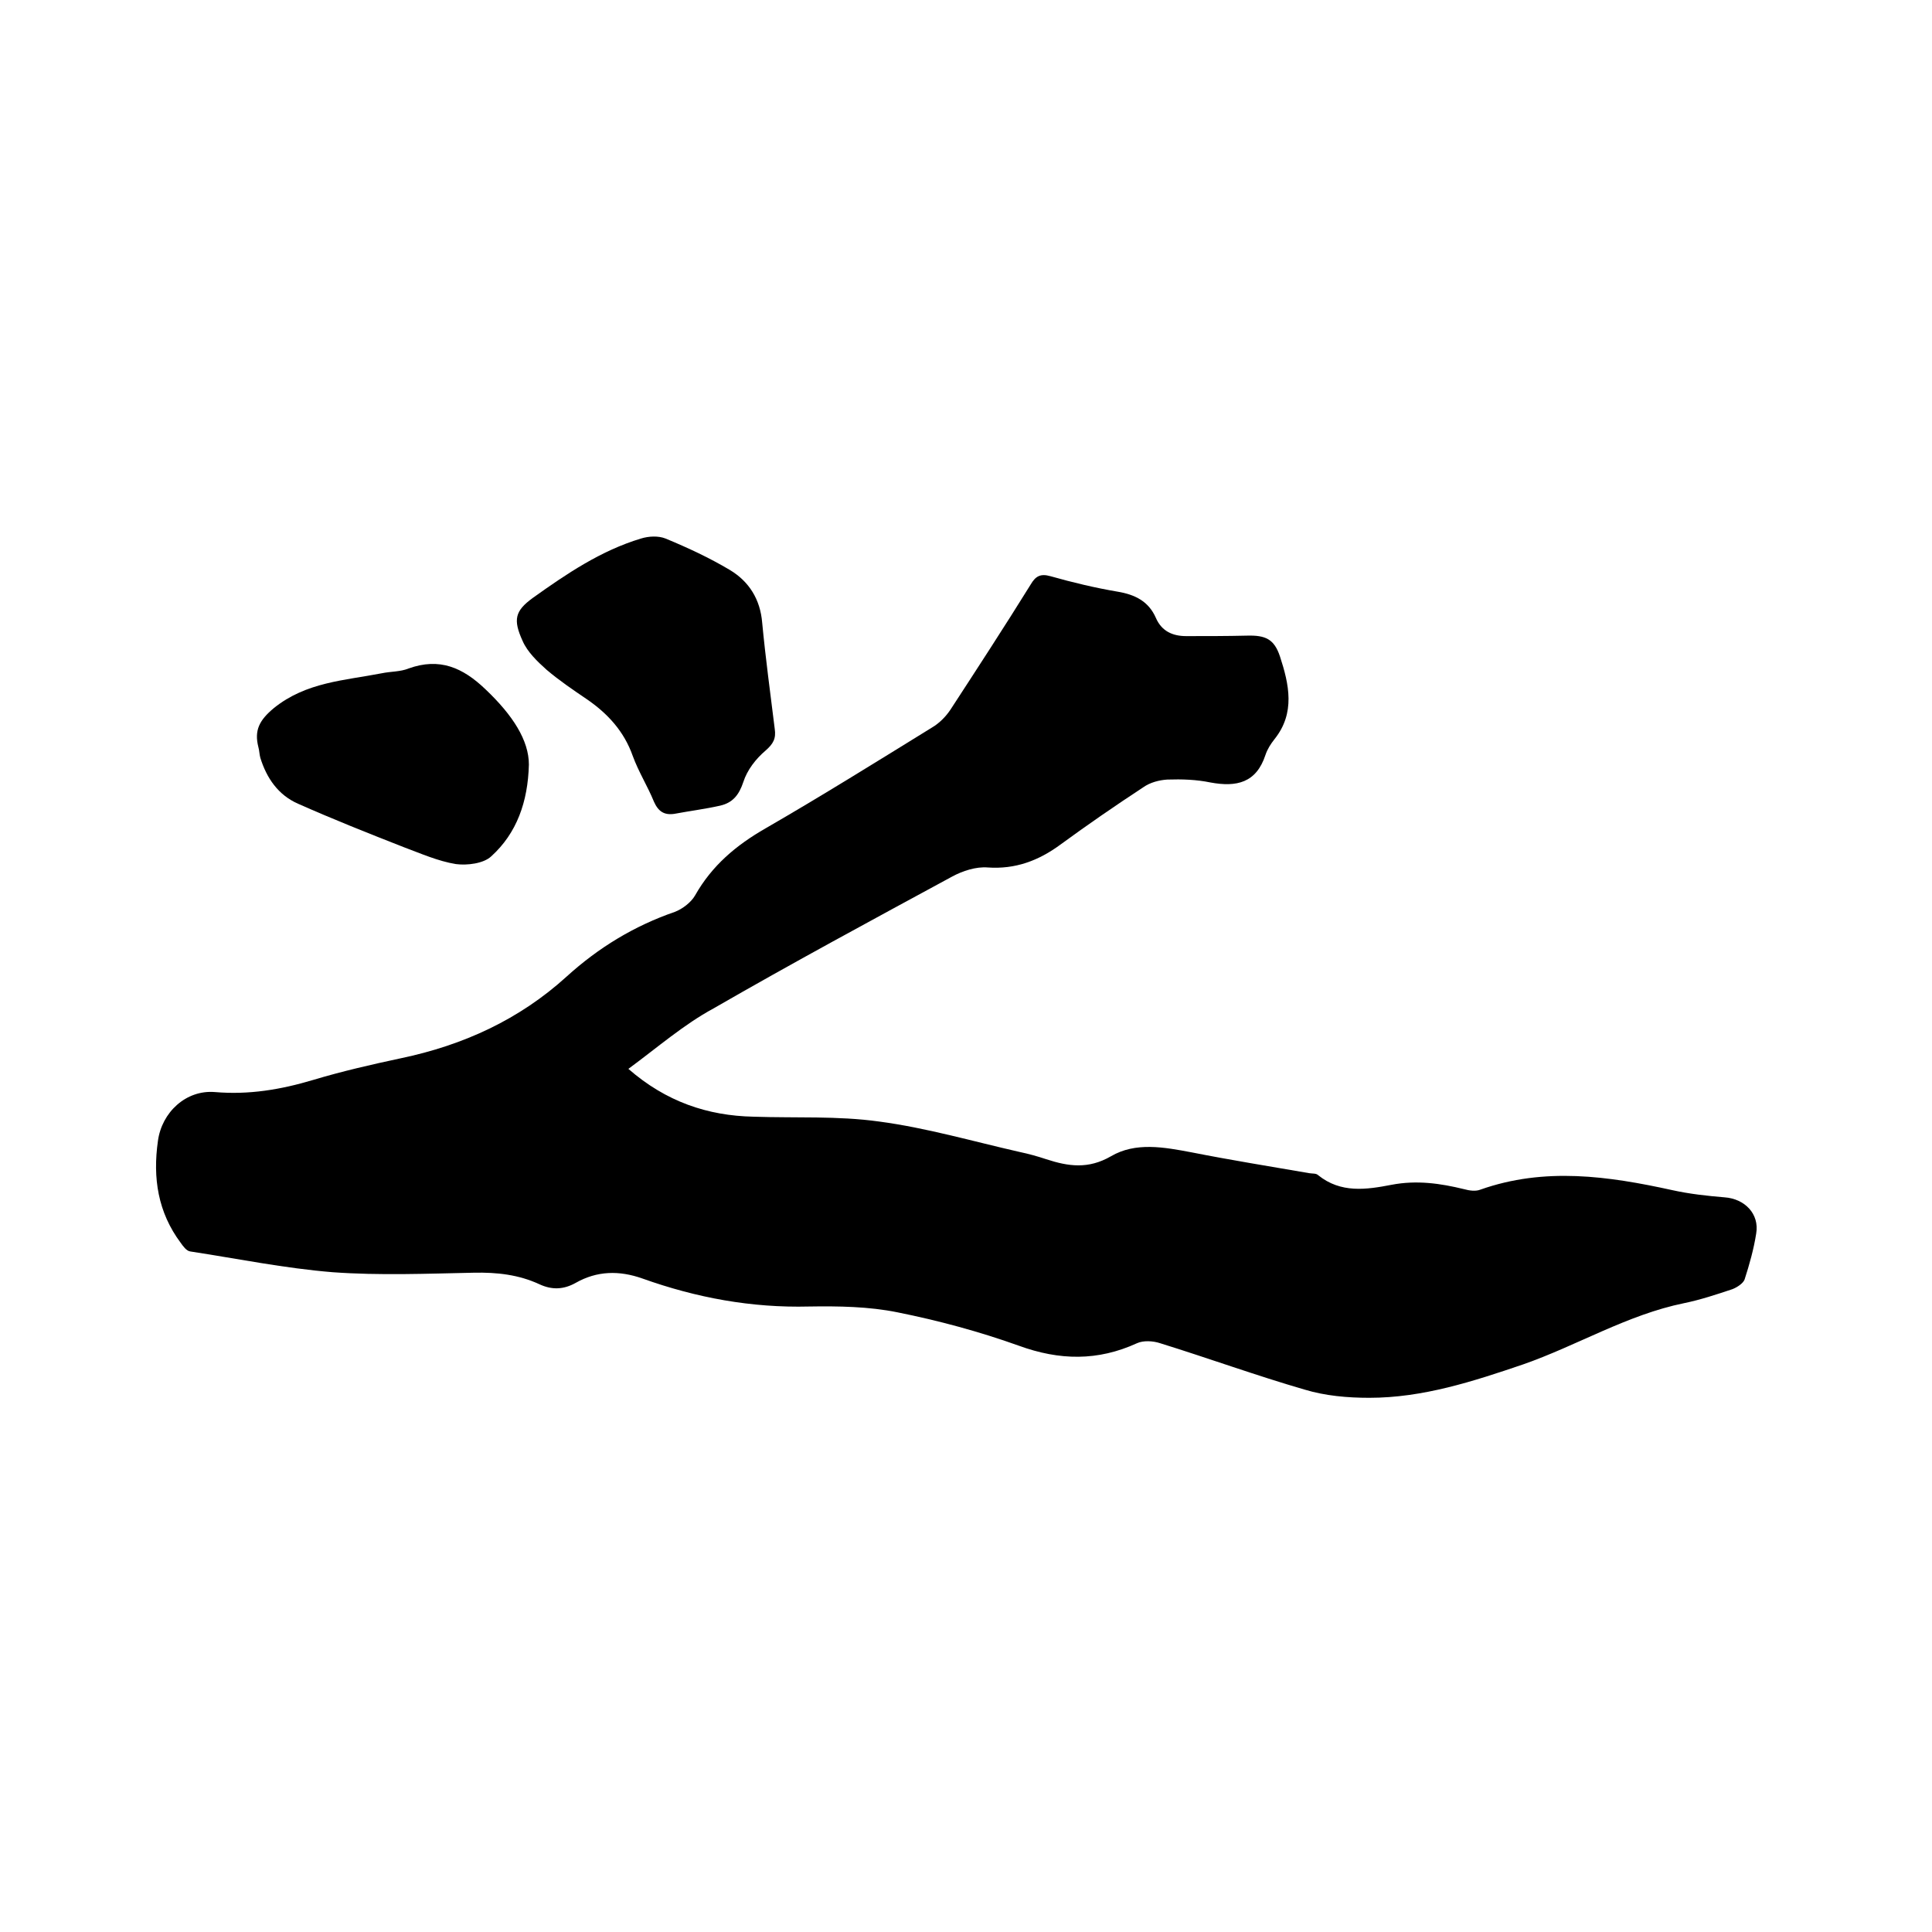 <svg enable-background="new 0 0 400 400" viewBox="0 0 400 400" xmlns="http://www.w3.org/2000/svg"><path d="m130.1 221.3c7.8 6.8 16.4 9.7 25.9 9.9 8.7.3 17.4-.2 26 1 9.8 1.3 19.4 4.1 29.1 6.3 1.9.4 3.7.9 5.5 1.5 4.6 1.5 8.7 2.1 13.4-.6 5.1-3 11-1.9 16.8-.8 8.1 1.6 16.2 2.9 24.3 4.3.6.1 1.4 0 1.8.4 4.7 3.8 10 3 15.2 2s10.1-.3 15 .9c1.1.3 2.4.5 3.4.1 13.3-4.7 26.5-2.8 39.7.1 3.6.8 7.3 1.2 10.9 1.5 4.1.3 7.2 3.4 6.5 7.5-.5 3.2-1.4 6.4-2.4 9.5-.3.8-1.5 1.6-2.5 2-3.3 1.1-6.6 2.2-10 2.9-11.8 2.4-22.2 8.8-33.4 12.7-10.3 3.5-20.7 6.9-31.8 6.9-4.5 0-9.1-.4-13.4-1.7-10-2.9-19.9-6.5-29.9-9.6-1.5-.5-3.5-.6-4.8 0-8.1 3.7-16 3.6-24.5.5-8.1-2.9-16.6-5.2-25.1-6.9-5.9-1.2-12.2-1.3-18.3-1.2-11.9.3-23.3-1.8-34.5-5.8-4.8-1.7-9.4-1.6-13.8.9-2.5 1.4-4.9 1.5-7.5.3-4.3-2-8.8-2.5-13.6-2.4-9.7.2-19.5.6-29.2-.1-9.9-.8-19.7-2.8-29.5-4.3-.8-.1-1.5-1.1-2-1.8-4.7-6.3-5.8-13.4-4.7-21.1.8-5.9 5.8-10.6 11.8-10.1 7 .6 13.6-.5 20.3-2.5 6-1.8 12.1-3.2 18.2-4.5 12.9-2.7 24.5-8 34.3-16.9 6.6-6 14-10.5 22.4-13.4 1.6-.6 3.4-2 4.2-3.4 3.5-6.2 8.5-10.4 14.6-13.9 11.6-6.7 23-13.8 34.5-20.9 1.5-.9 2.8-2.2 3.8-3.7 5.6-8.6 11.2-17.2 16.6-25.9 1-1.7 2-2.3 4.1-1.7 4.6 1.3 9.2 2.4 13.9 3.2 3.6.6 6.4 2 7.9 5.4 1.2 2.8 3.5 3.8 6.3 3.8 4.2 0 8.4 0 12.6-.1 3.8-.1 5.6.7 6.8 4.3 1.9 5.8 3.2 11.7-1.1 17.1-.8 1-1.5 2.1-1.9 3.3-1.9 5.8-6 6.7-11.4 5.7-2.9-.6-5.9-.7-8.9-.6-1.7.1-3.6.6-5 1.6-5.8 3.8-11.6 7.8-17.2 11.9-4.5 3.3-9.3 5.1-15 4.7-2.4-.2-5.2.7-7.4 1.9-16.6 9-33.1 17.9-49.4 27.3-6.1 3.3-11.5 8-17.6 12.5z"/><path d="m139.6 168.5c-2.1.3-3.3-.5-4.2-2.5-1.3-3.2-3.2-6.2-4.4-9.5-1.8-5.1-5.2-8.8-9.6-11.8-2.8-1.9-5.6-3.8-8.2-6-1.9-1.7-4-3.7-5-6-2-4.4-1.6-6.2 2.1-8.9 7-5 14.1-9.8 22.4-12.3 1.6-.5 3.6-.6 5.1 0 4.6 1.9 9.1 4 13.3 6.5 4 2.4 6.3 6.1 6.7 10.9.7 7.4 1.7 14.7 2.6 22 .3 2-.3 3.1-1.9 4.5-2 1.7-3.8 4-4.6 6.5-.9 2.7-2.2 4.3-4.8 4.9-3.1.7-6.3 1.1-9.5 1.7z"/><path d="m109.5 158.3c-.2 7.7-2.5 14.2-7.8 19-1.6 1.5-5 1.9-7.3 1.6-3.7-.6-7.3-2.2-10.8-3.5-7.4-2.9-14.7-5.8-21.9-9-4.1-1.8-6.5-5.3-7.8-9.5-.2-.7-.2-1.5-.4-2.2-.9-3.5.2-5.6 3.2-8.1 6.7-5.4 14.6-5.7 22.3-7.2 1.9-.4 3.9-.3 5.6-1 6.4-2.3 11.2-.2 15.9 4.3 5.7 5.4 9 10.6 9 15.6z"/></svg>
